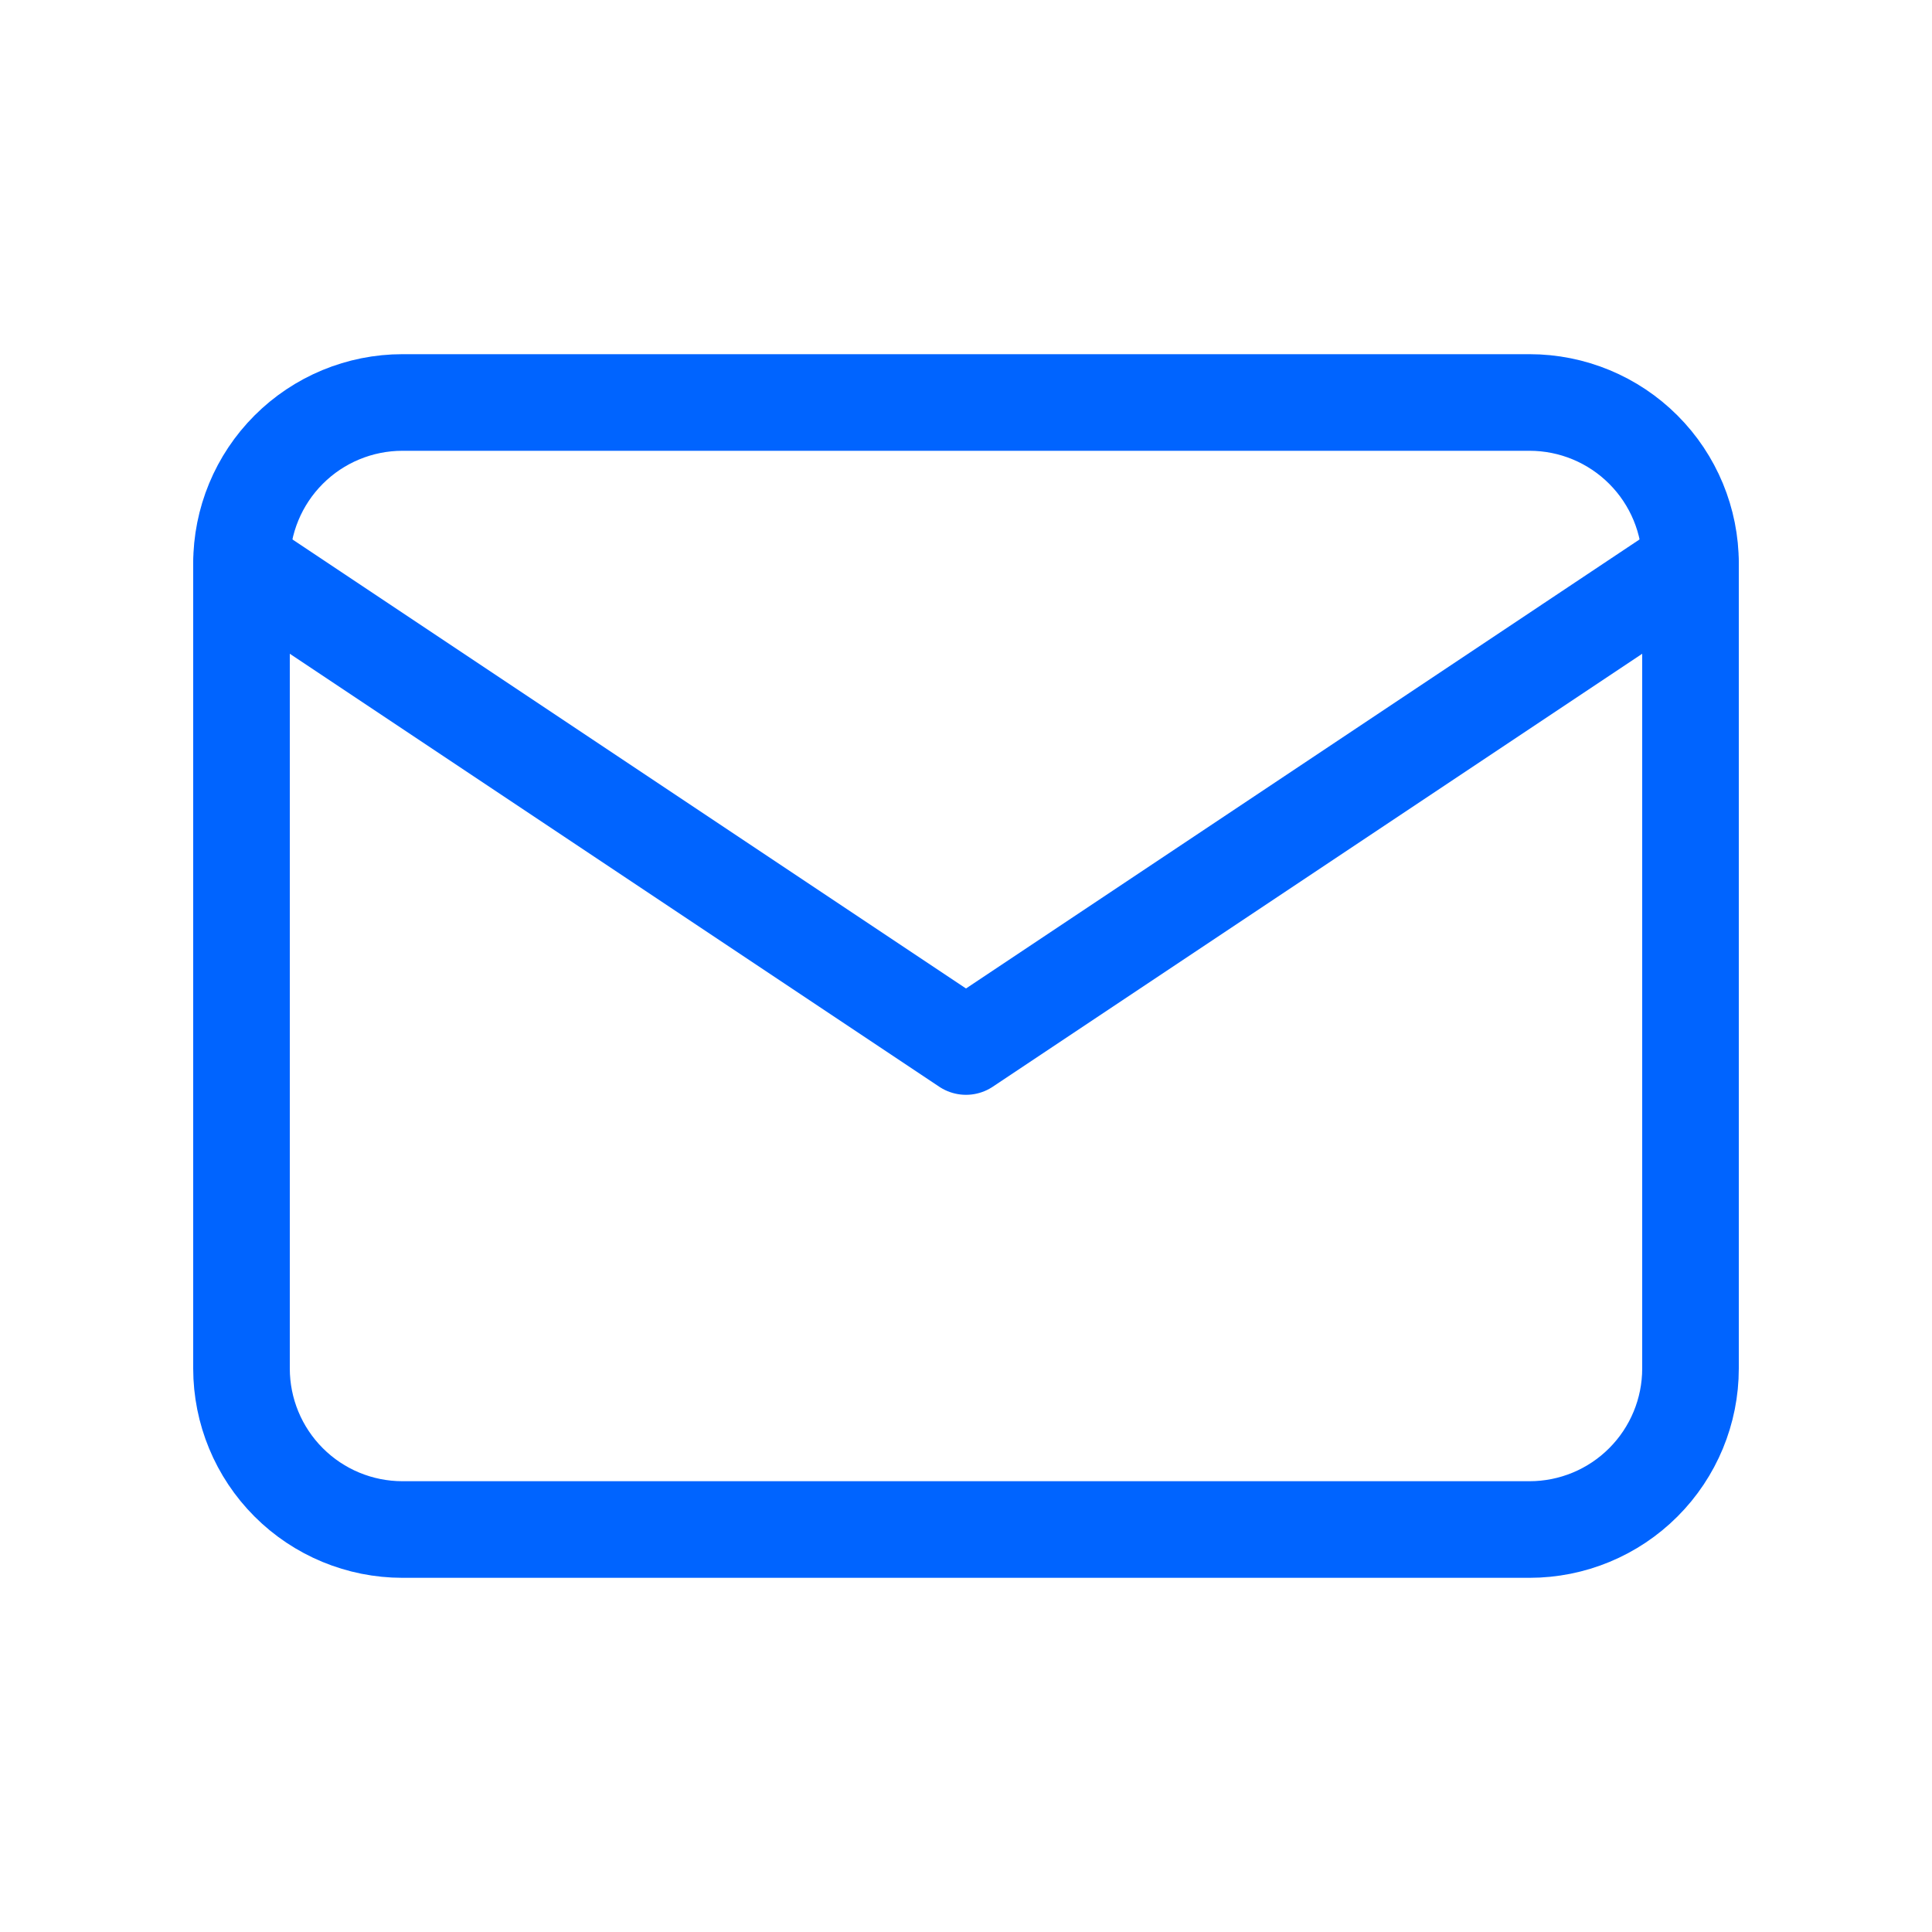 <?xml version="1.0" encoding="UTF-8"?> <svg xmlns="http://www.w3.org/2000/svg" width="40" height="40" viewBox="0 0 40 40" fill="none"><g clip-path="url(#clip0_10860_4811)"><path d="M5 11.667C5 10.783 5.351 9.935 5.976 9.31C6.601 8.684 7.449 8.333 8.333 8.333H31.667C32.551 8.333 33.399 8.684 34.024 9.31C34.649 9.935 35 10.783 35 11.667V28.333C35 29.217 34.649 30.065 34.024 30.69C33.399 31.316 32.551 31.667 31.667 31.667H8.333C7.449 31.667 6.601 31.316 5.976 30.69C5.351 30.065 5 29.217 5 28.333V11.667Z" stroke="#0064FF" stroke-width="2" stroke-linecap="round" stroke-linejoin="round"></path><path d="M5 11.667L20 21.667L35 11.667" stroke="#0064FF" stroke-width="2" stroke-linecap="round" stroke-linejoin="round"></path></g><defs><clipPath id="clip0_10860_4811"><rect width="40" height="40" fill="white"></rect></clipPath></defs></svg> 